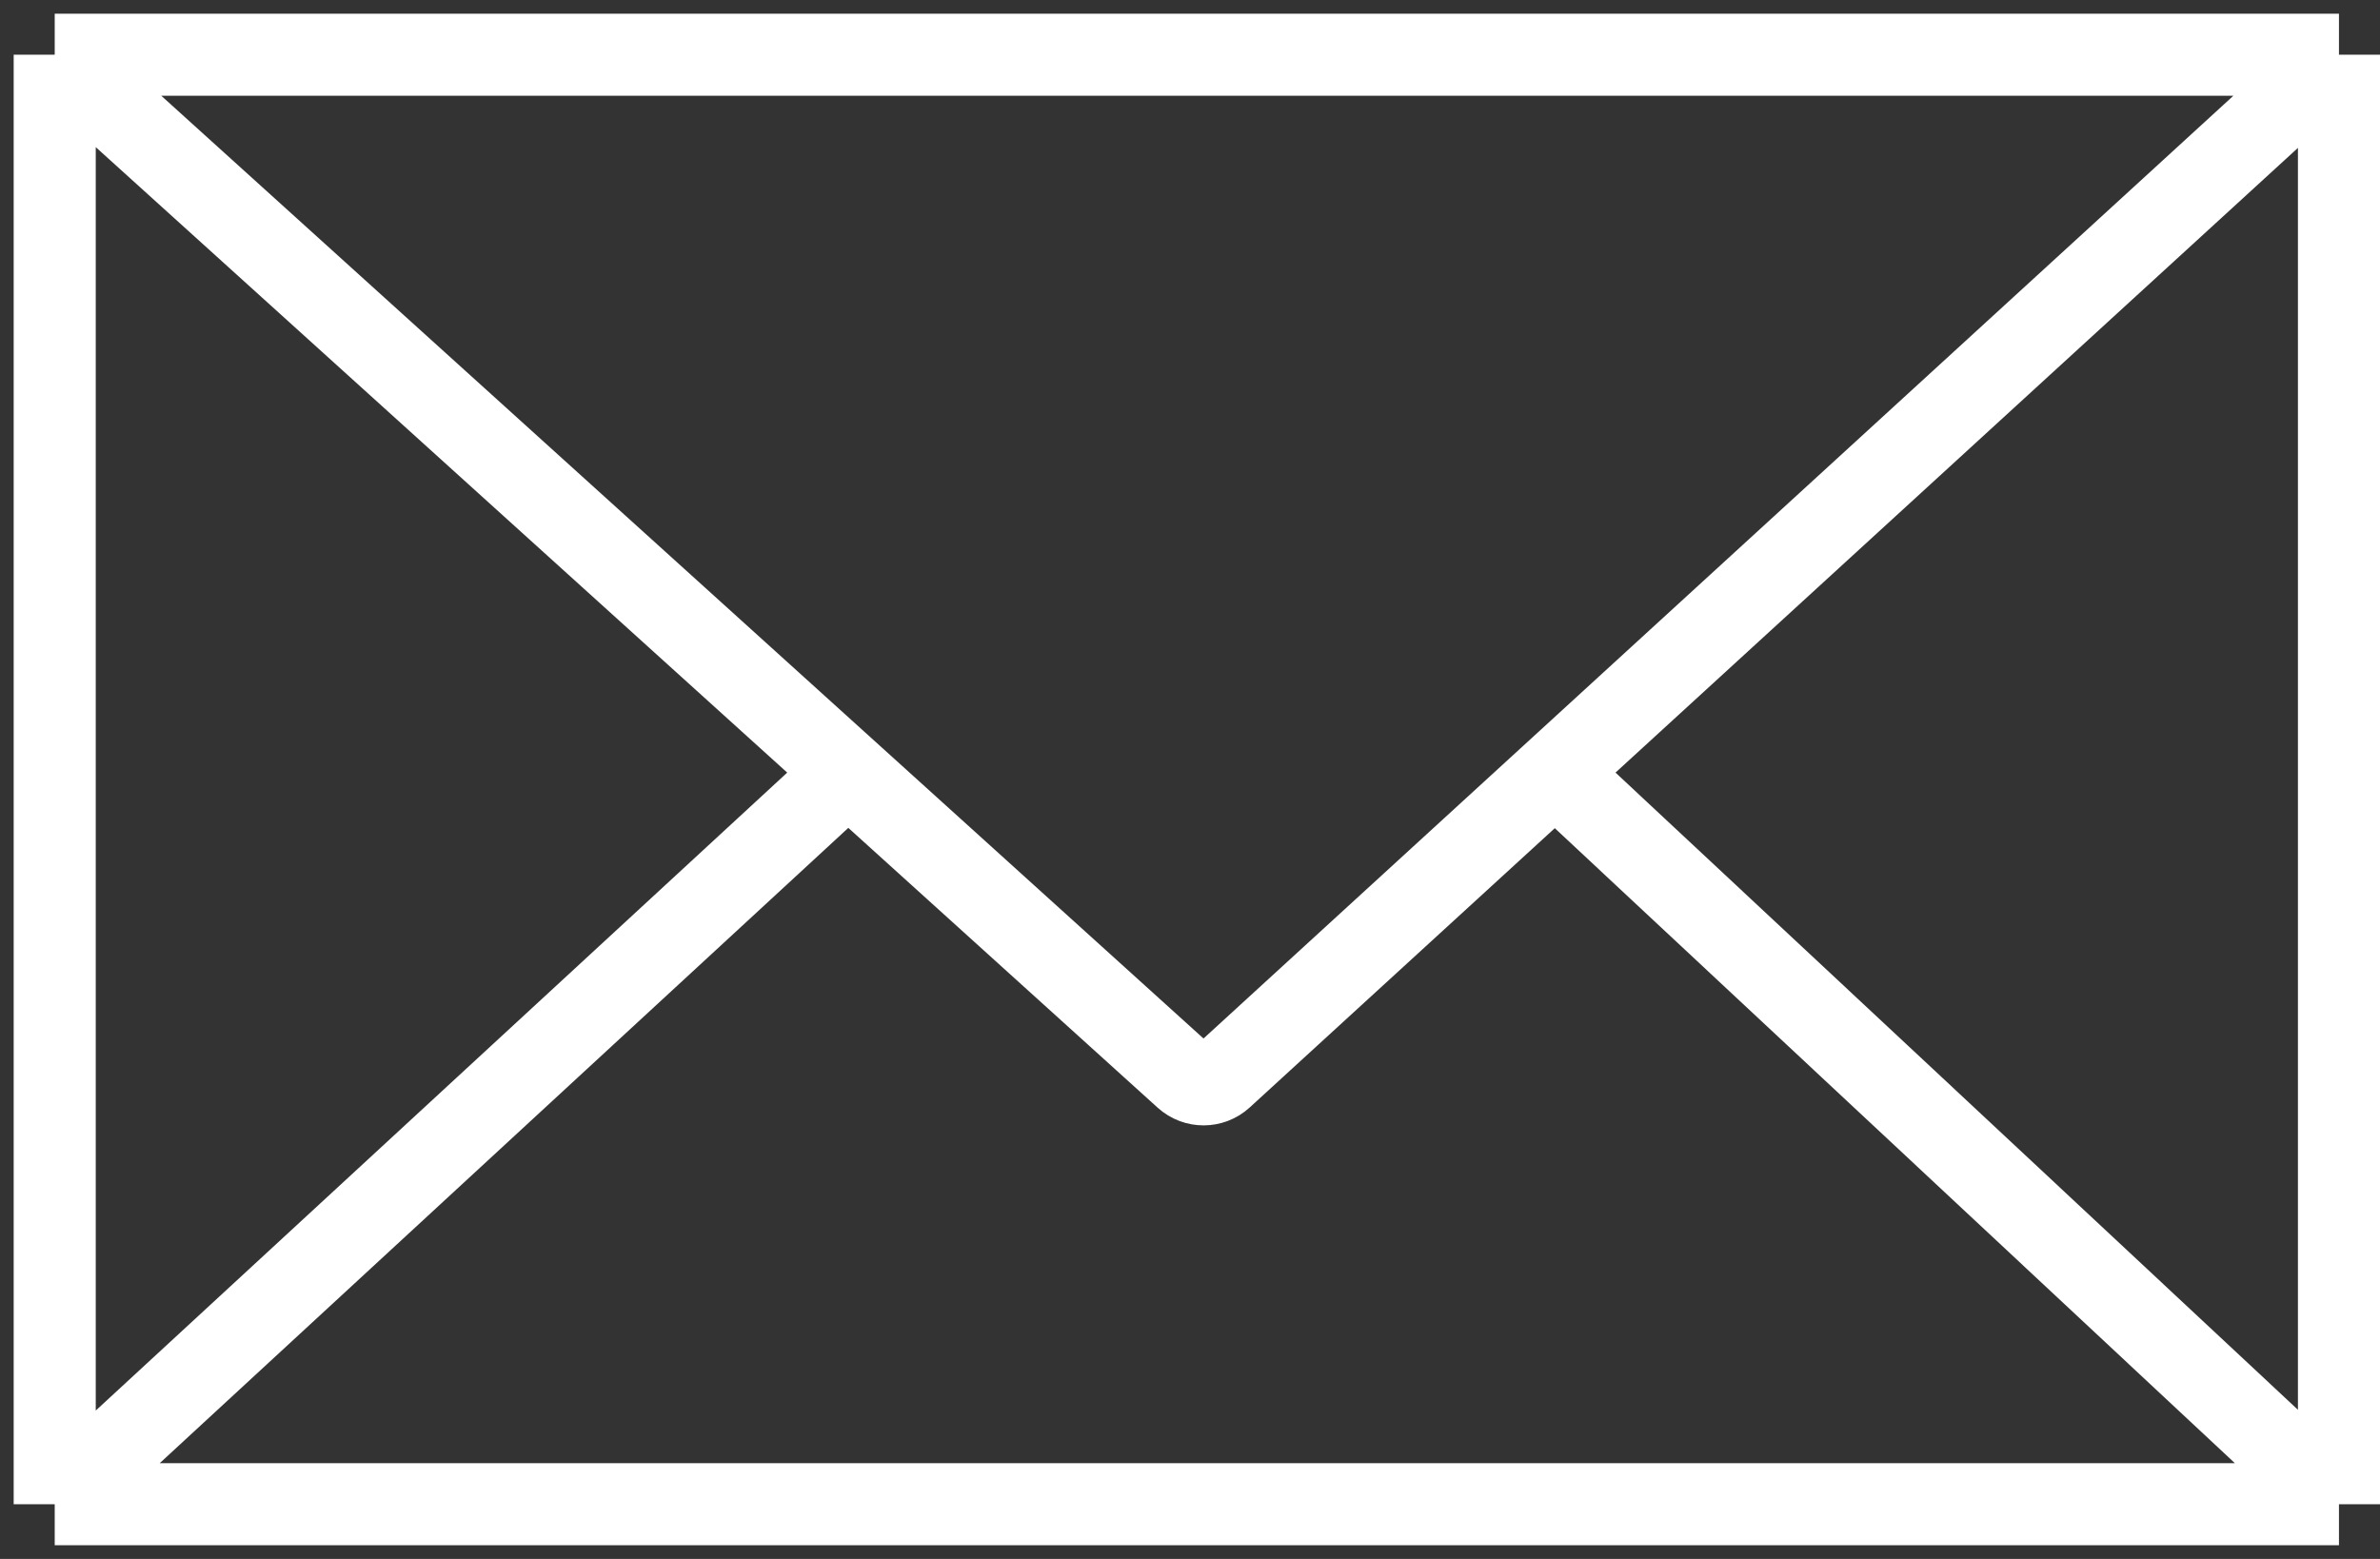 <?xml version="1.0" encoding="UTF-8"?> <svg xmlns="http://www.w3.org/2000/svg" width="87" height="57" viewBox="0 0 87 57" fill="none"><rect x="0" y="0" width="87" height="57" fill="#333333" stroke="none"/><path d="M2 2H85.5M2 2V55M2 2L31 28.238M85.5 2V55M85.5 2L56.845 28.238M2 55L31 28.238M2 55H85.5M31 28.238L43.325 39.389C43.708 39.736 44.291 39.734 44.671 39.385L56.845 28.238M85.5 55L56.845 28.238" stroke="white" stroke-width="3"></path></svg> 